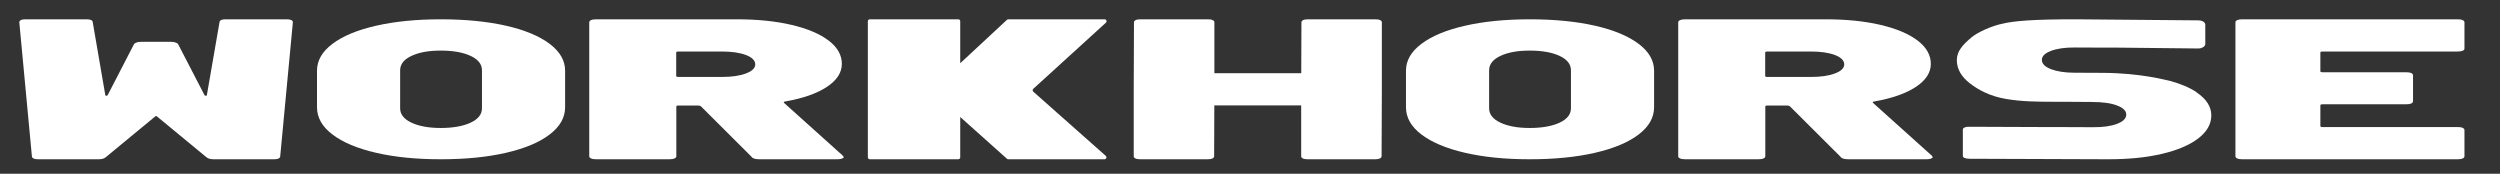 <svg width="518" height="36" viewBox="0 0 518 36" fill="none" xmlns="http://www.w3.org/2000/svg">
<rect x="0" y="0" width="518" height="36" fill="#333333" stroke="none"/>
<g id="WORK">
<g id="Group 1000001830">
<path id="Vector" d="M77.916 31.656C74.036 30.761 71.033 29.492 68.895 27.874C66.757 26.257 65.682 24.366 65.682 22.214V14.637C65.682 12.547 66.745 10.693 68.895 9.076C71.033 7.471 74.036 6.215 77.916 5.331C81.797 4.448 86.27 4 91.337 4C96.404 4 100.976 4.448 104.857 5.331C108.737 6.215 111.74 7.471 113.878 9.076C116.016 10.693 117.091 12.534 117.091 14.637V22.214C117.091 24.366 116.016 26.244 113.878 27.874C111.74 29.504 108.737 30.761 104.857 31.656C100.976 32.552 96.466 33 91.337 33C86.208 33 81.797 32.552 77.916 31.656ZM97.528 25.411C99.085 24.677 99.864 23.682 99.864 22.45V14.55C99.864 13.318 99.085 12.323 97.528 11.589C95.971 10.855 93.907 10.482 91.337 10.482C88.766 10.482 86.802 10.855 85.245 11.589C83.687 12.323 82.909 13.318 82.909 14.55V22.45C82.909 23.682 83.687 24.677 85.245 25.411C86.802 26.145 88.828 26.518 91.337 26.518C93.846 26.518 95.959 26.145 97.528 25.411Z" fill="white"/>
<path id="Vector_2" d="M303.553 31.656C299.672 30.761 296.669 29.492 294.531 27.874C292.393 26.257 291.318 24.366 291.318 22.214V14.637C291.318 12.547 292.381 10.693 294.531 9.076C296.669 7.471 299.672 6.215 303.553 5.331C307.433 4.448 311.907 4 316.973 4C322.04 4 326.612 4.448 330.493 5.331C334.373 6.215 337.376 7.471 339.514 9.076C341.652 10.693 342.727 12.534 342.727 14.637V22.214C342.727 24.366 341.652 26.244 339.514 27.874C337.376 29.504 334.373 30.761 330.493 31.656C326.612 32.552 322.102 33 316.973 33C311.845 33 307.433 32.552 303.553 31.656ZM323.165 25.411C324.722 24.677 325.5 23.682 325.5 22.45V14.55C325.5 13.318 324.722 12.323 323.165 11.589C321.608 10.855 319.544 10.482 316.973 10.482C314.403 10.482 312.438 10.855 310.881 11.589C309.324 12.323 308.545 13.318 308.545 14.55V22.45C308.545 23.682 309.324 24.677 310.881 25.411C312.438 26.145 314.465 26.518 316.973 26.518C319.482 26.518 321.595 26.145 323.165 25.411Z" fill="white"/>
<path id="Vector_3" d="M510.258 10.508C510.005 10.623 509.664 10.675 509.235 10.675H481.247C480.932 10.675 480.78 10.751 480.78 10.879V14.766C480.78 14.907 480.932 14.971 481.247 14.971H498.568C499.009 14.971 499.35 15.022 499.603 15.137C499.855 15.252 499.982 15.406 499.982 15.597V20.981C499.982 21.172 499.855 21.326 499.603 21.441C499.35 21.556 499.009 21.607 498.568 21.607H481.247C480.932 21.607 480.78 21.684 480.78 21.812V26.121C480.78 26.262 480.932 26.325 481.247 26.325H509.235C509.664 26.325 510.018 26.377 510.258 26.492C510.51 26.607 510.636 26.76 510.636 26.952V32.373C510.636 32.565 510.51 32.719 510.258 32.834C510.005 32.949 509.664 33 509.235 33H464.583C464.141 33 463.8 32.949 463.561 32.834C463.308 32.719 463.182 32.578 463.182 32.373V4.627C463.182 4.435 463.308 4.281 463.561 4.166C463.813 4.051 464.154 4 464.583 4H509.235C509.664 4 510.018 4.051 510.258 4.166C510.51 4.281 510.636 4.435 510.636 4.627V10.061C510.636 10.253 510.51 10.406 510.258 10.521" fill="white"/>
<path id="Vector_4" d="M155.777 32.54L145.229 22.029C145.1 21.927 144.906 21.863 144.648 21.863H140.615C140.291 21.863 140.136 21.927 140.136 22.067V32.373C140.136 32.565 140.007 32.719 139.749 32.834C139.49 32.949 139.141 33 138.689 33H123.539C123.086 33 122.737 32.949 122.479 32.834C122.22 32.719 122.091 32.578 122.091 32.373V4.627C122.091 4.435 122.22 4.281 122.479 4.166C122.737 4.051 123.086 4 123.539 4H152.585C156.928 4 160.741 4.384 164.037 5.164C167.321 5.944 169.88 7.018 171.703 8.411C173.526 9.805 174.43 11.416 174.43 13.232C174.43 15.048 173.396 16.646 171.315 18.014C169.234 19.382 166.377 20.38 162.732 21.019C162.409 21.07 162.318 21.172 162.447 21.313L174.624 32.246C174.754 32.412 174.818 32.514 174.818 32.54C174.818 32.68 174.689 32.783 174.43 32.872C174.172 32.962 173.849 33 173.474 33H157.367C156.54 33 155.997 32.847 155.739 32.54M140.11 10.892V15.738C140.11 15.879 140.266 15.943 140.589 15.943H149.599C151.641 15.943 153.296 15.7 154.575 15.214C155.855 14.728 156.488 14.101 156.488 13.334C156.488 12.567 155.855 11.889 154.575 11.403C153.296 10.918 151.641 10.675 149.599 10.675H140.589C140.266 10.675 140.11 10.751 140.11 10.879" fill="white"/>
<path id="Vector_5" d="M381.414 32.54L370.866 22.029C370.737 21.927 370.543 21.863 370.284 21.863H366.251C365.928 21.863 365.773 21.927 365.773 22.067V32.373C365.773 32.565 365.643 32.719 365.385 32.834C365.126 32.949 364.777 33 364.325 33H349.175C348.723 33 348.374 32.949 348.115 32.834C347.857 32.719 347.727 32.578 347.727 32.373V4.627C347.727 4.435 347.857 4.281 348.115 4.166C348.374 4.051 348.723 4 349.175 4H378.221C382.564 4 386.378 4.384 389.674 5.164C392.957 5.944 395.517 7.018 397.339 8.411C399.162 9.805 400.067 11.416 400.067 13.232C400.067 15.048 399.033 16.646 396.951 18.014C394.87 19.382 392.014 20.38 388.368 21.019C388.045 21.07 387.955 21.172 388.084 21.313L400.261 32.246C400.39 32.412 400.455 32.514 400.455 32.54C400.455 32.68 400.325 32.783 400.067 32.872C399.808 32.962 399.485 33 399.11 33H383.004C382.176 33 381.634 32.847 381.375 32.54M365.747 10.892V15.738C365.747 15.879 365.902 15.943 366.225 15.943H375.235C377.277 15.943 378.932 15.7 380.212 15.214C381.491 14.728 382.125 14.101 382.125 13.334C382.125 12.567 381.491 11.889 380.212 11.403C378.932 10.918 377.277 10.675 375.235 10.675H366.225C365.902 10.675 365.747 10.751 365.747 10.879" fill="white"/>
<path id="Vector_6" d="M285.967 4.17C285.733 4.052 285.408 4 284.993 4H270.984C270.568 4 270.243 4.052 270.009 4.17C269.775 4.287 269.658 4.431 269.658 4.626L269.619 15.167H251.621V4.626C251.621 4.431 251.504 4.274 251.27 4.17C251.036 4.052 250.711 4 250.295 4H236.287C235.871 4 235.546 4.052 235.312 4.17C235.078 4.274 234.961 4.431 234.961 4.626L234.909 18.285V32.374C234.909 32.569 235.026 32.726 235.26 32.83C235.494 32.948 235.819 33 236.235 33H250.243C250.659 33 250.984 32.948 251.218 32.83C251.452 32.713 251.569 32.569 251.569 32.374L251.608 21.833H269.606V32.374C269.606 32.569 269.723 32.726 269.957 32.83C270.191 32.948 270.516 33 270.932 33H284.941C285.357 33 285.681 32.948 285.915 32.83C286.149 32.713 286.266 32.569 286.266 32.374L286.318 18.715V4.626C286.318 4.431 286.201 4.274 285.967 4.17Z" fill="white"/>
<path id="K" d="M229.12 32.301C229.395 32.545 229.222 33 228.854 33H208.91C208.811 33 208.717 32.964 208.643 32.898L198.96 24.243V32.6C198.96 32.821 198.781 33 198.56 33H180.218C179.997 33 179.818 32.821 179.818 32.6V4.4C179.818 4.179 179.997 4 180.218 4H198.56C198.781 4 198.96 4.179 198.96 4.4V13.1L208.642 4.107C208.716 4.038 208.813 4 208.914 4H228.876C229.241 4 229.415 4.45 229.145 4.696L214.098 18.402C213.922 18.562 213.924 18.84 214.102 18.997L229.12 32.301Z" fill="white"/>
<path id="Vector_7" d="M455.141 19.117C453.699 18.144 451.828 17.365 449.606 16.755C448.567 16.561 443.707 15.159 435.794 15.095L429.856 15.069C427.842 15.069 426.218 14.809 424.958 14.329C423.71 13.849 423.074 13.2 423.074 12.409C423.074 11.617 423.71 11.021 424.971 10.54C426.231 10.06 427.868 9.827 429.869 9.84L436.132 9.866H438.731L455.583 10.047C456.09 10.047 456.934 9.684 456.934 9.126V5.143C456.947 4.507 456.129 4.222 455.622 4.222L430.519 4.001C420.982 3.975 417.162 4.377 415.044 4.883C412.679 5.325 409.742 6.713 408.534 7.712C406.65 9.282 405.455 10.644 405.455 12.448C405.455 14.251 406.338 15.847 408.131 17.248C409.911 18.637 412.38 19.96 415.667 20.505C418.942 21.05 421.865 21.076 425.672 21.089H427.517L433.377 21.128C435.664 21.128 437.431 21.374 438.679 21.867C439.926 22.347 440.563 22.97 440.563 23.749C440.563 24.527 439.926 25.176 438.666 25.656C437.405 26.136 435.768 26.37 433.767 26.357L427.504 26.331H424.906L407.832 26.266C407.287 26.266 406.702 26.473 406.702 26.824V32.273C406.689 32.468 406.806 32.61 407.053 32.727C407.3 32.831 407.65 32.896 408.092 32.896L436.665 33C440.94 33.013 444.695 32.649 447.93 31.884C451.165 31.131 453.686 30.054 455.479 28.679C457.272 27.304 458.182 25.708 458.182 23.904C458.182 22.101 457.168 20.505 455.128 19.143L455.141 19.117Z" fill="white"/>
<path id="Vector_8" d="M44.226 33H56.848C57.226 33 57.526 32.948 57.735 32.83C57.957 32.712 58.061 32.569 58.061 32.372L60.682 4.615C60.682 4.418 60.578 4.275 60.356 4.157C60.134 4.052 59.834 4 59.469 4H46.691C46.312 4 46.013 4.052 45.804 4.17C45.582 4.275 45.478 4.431 45.478 4.628L42.87 19.664C42.87 19.768 42.818 19.834 42.714 19.847C42.609 19.847 42.492 19.821 42.388 19.742L36.872 9.086C36.546 8.812 36.064 8.668 35.412 8.668H29.257C28.605 8.668 28.123 8.798 27.797 9.086L22.294 19.742C22.19 19.821 22.073 19.86 21.968 19.847C21.864 19.834 21.812 19.768 21.812 19.664L19.217 4.615C19.217 4.418 19.113 4.275 18.891 4.157C18.669 4.052 18.369 4 18.004 4H5.213C4.835 4 4.535 4.052 4.326 4.17C4.104 4.275 4 4.431 4 4.615L6.608 32.372C6.608 32.569 6.712 32.712 6.934 32.83C7.142 32.935 7.442 33 7.821 33H20.442C21.095 33 21.577 32.856 21.903 32.582L32.1 24.174C32.256 24.005 32.426 24.005 32.582 24.174L42.779 32.582C43.105 32.856 43.587 33 44.239 33" fill="white"/>
</g>
</g>
</svg>
